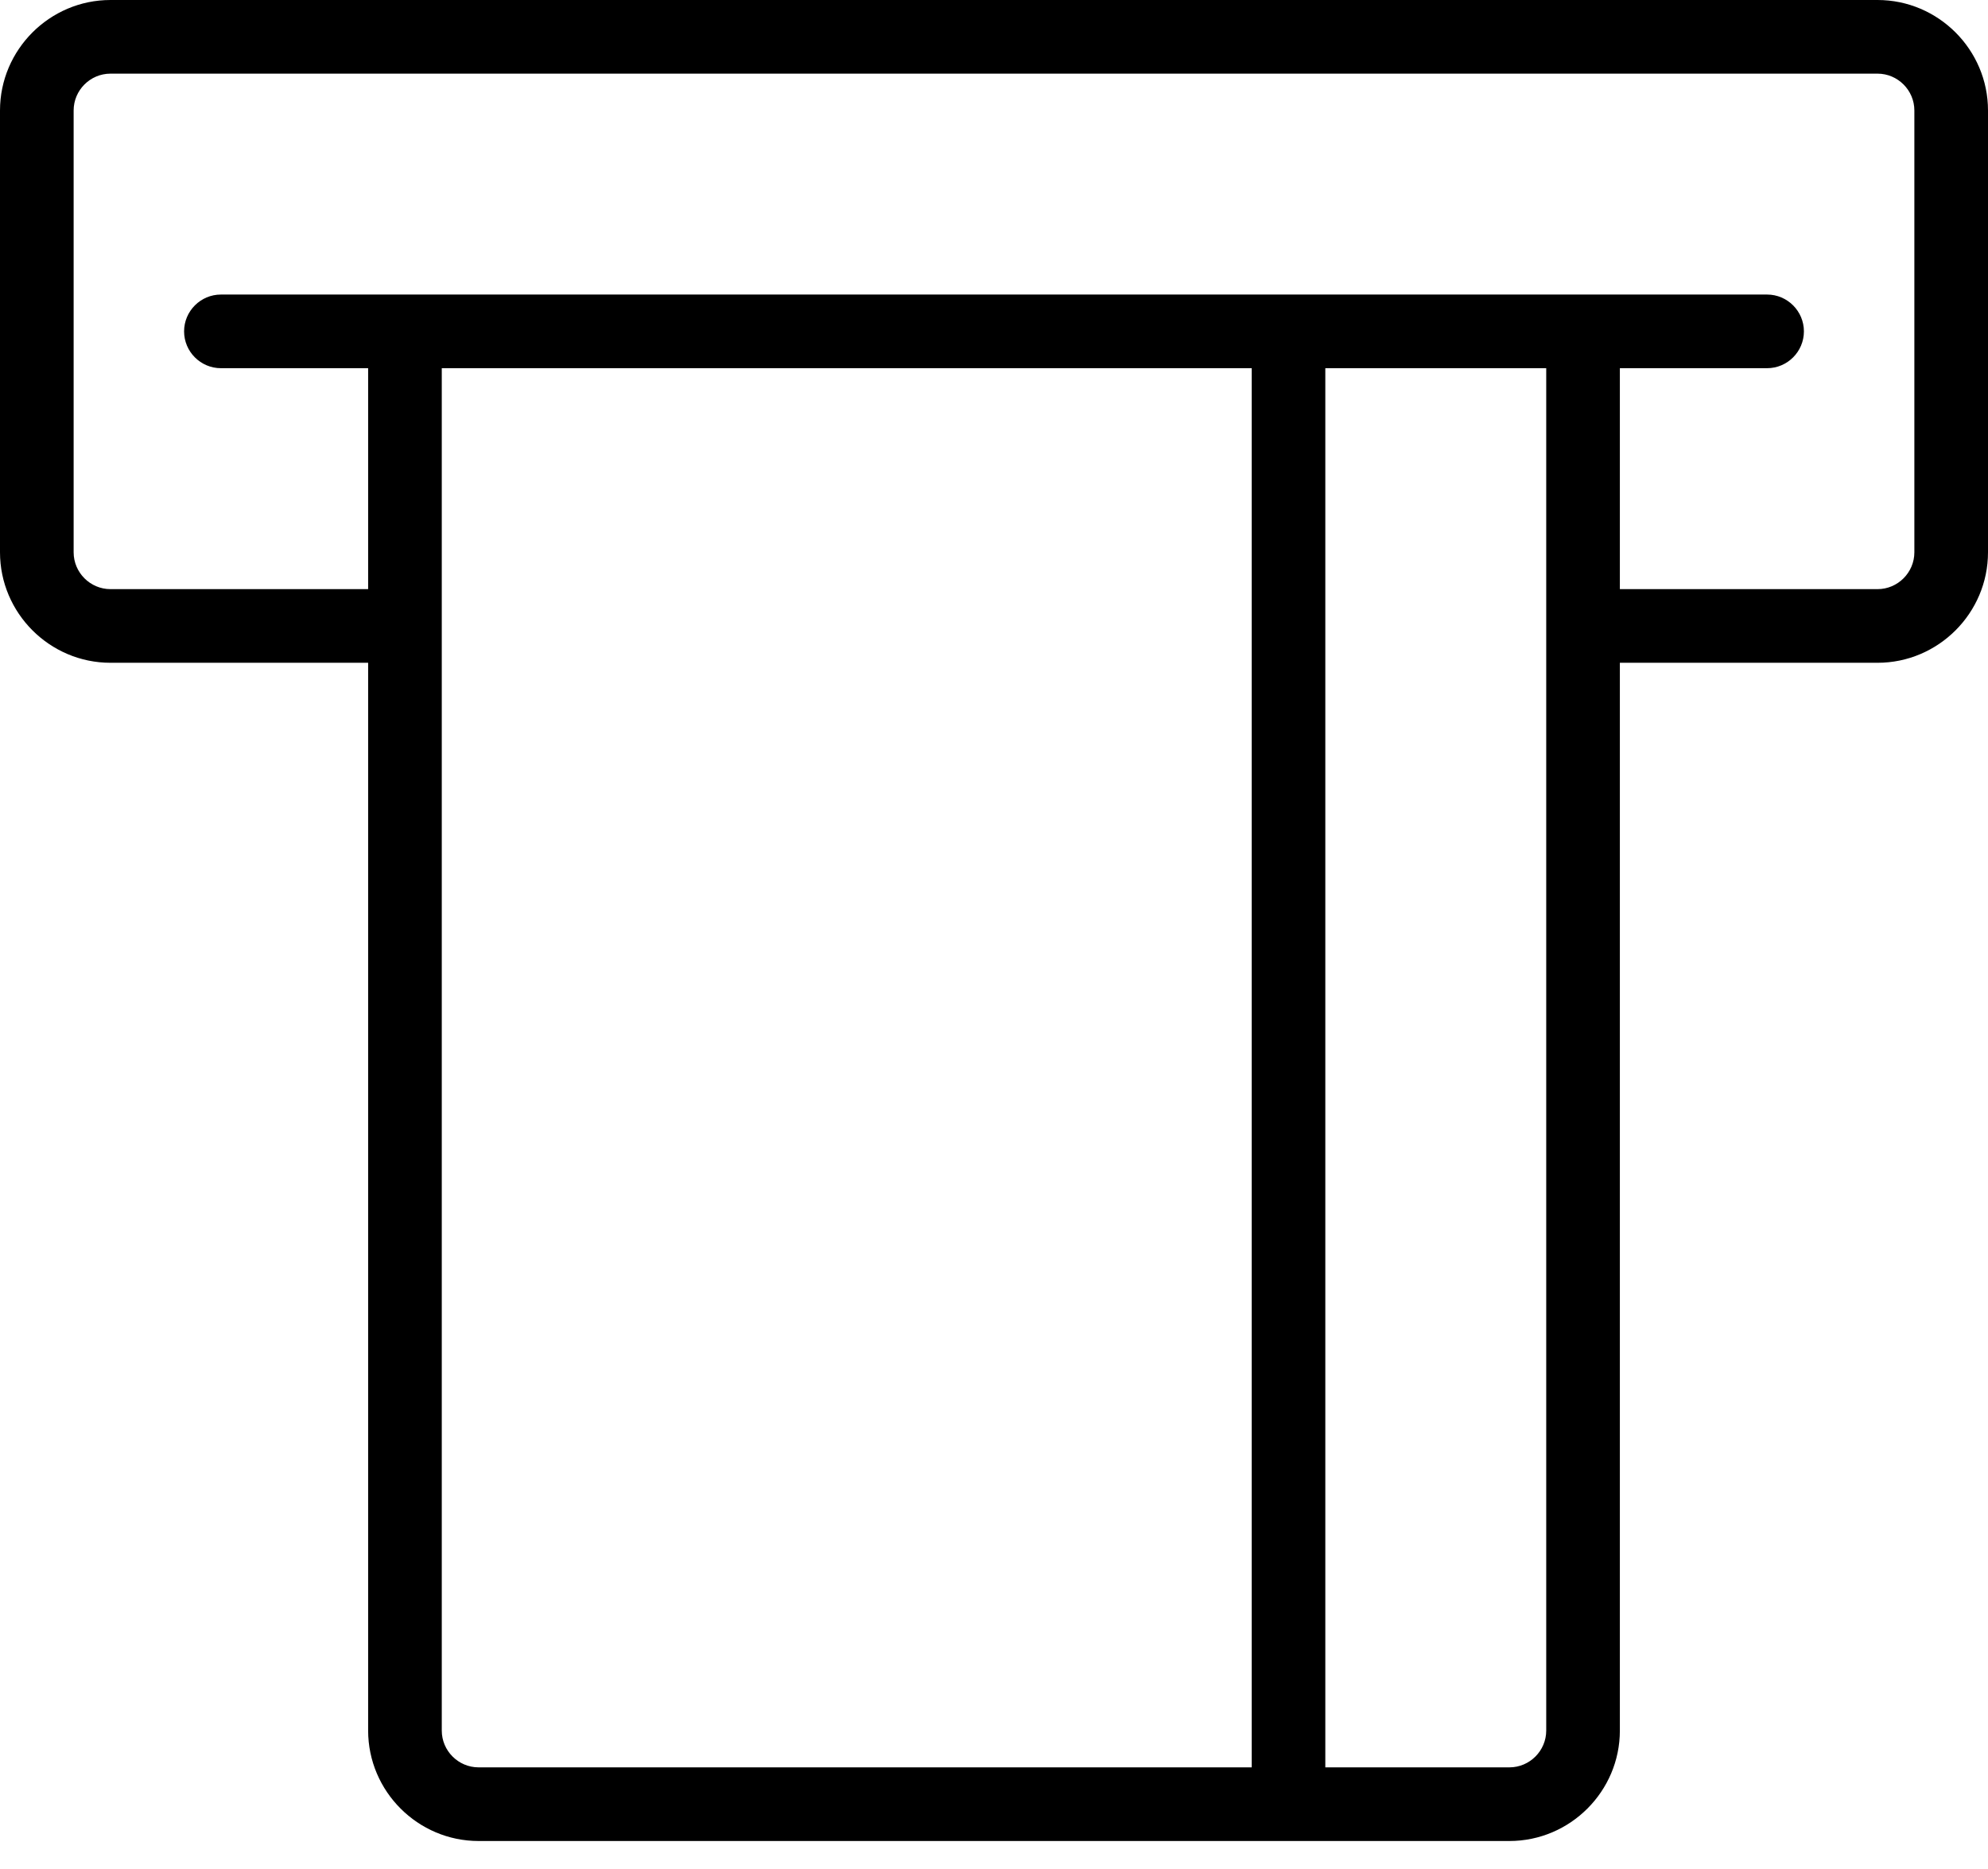 <svg width="50" height="47" viewBox="0 0 50 47" fill="none" xmlns="http://www.w3.org/2000/svg">
<path d="M47.222 0H2.778C1.25 0 0 1.25 0 2.778V13.889C0 15.417 1.25 16.667 2.778 16.667H9.259V43.519C9.259 45.046 10.509 46.296 12.037 46.296H37.963C39.491 46.296 40.741 45.046 40.741 43.519V16.667H47.222C48.75 16.667 50 15.417 50 13.889V2.778C50 1.25 48.75 0 47.222 0ZM11.111 43.519V9.259H31.482V44.444H12.037C11.528 44.444 11.111 44.028 11.111 43.519ZM38.889 43.519C38.889 44.028 38.472 44.444 37.963 44.444H33.333V9.259H38.889V43.519ZM48.148 13.889C48.148 14.398 47.731 14.815 47.222 14.815H40.741V9.259H44.444C44.954 9.259 45.37 8.843 45.37 8.333C45.37 7.824 44.954 7.407 44.444 7.407H5.556C5.046 7.407 4.63 7.824 4.63 8.333C4.63 8.843 5.046 9.259 5.556 9.259H9.259V14.815H2.778C2.269 14.815 1.852 14.398 1.852 13.889V2.778C1.852 2.269 2.269 1.852 2.778 1.852H47.222C47.731 1.852 48.148 2.269 48.148 2.778V13.889Z" fill="black"/>
</svg>
